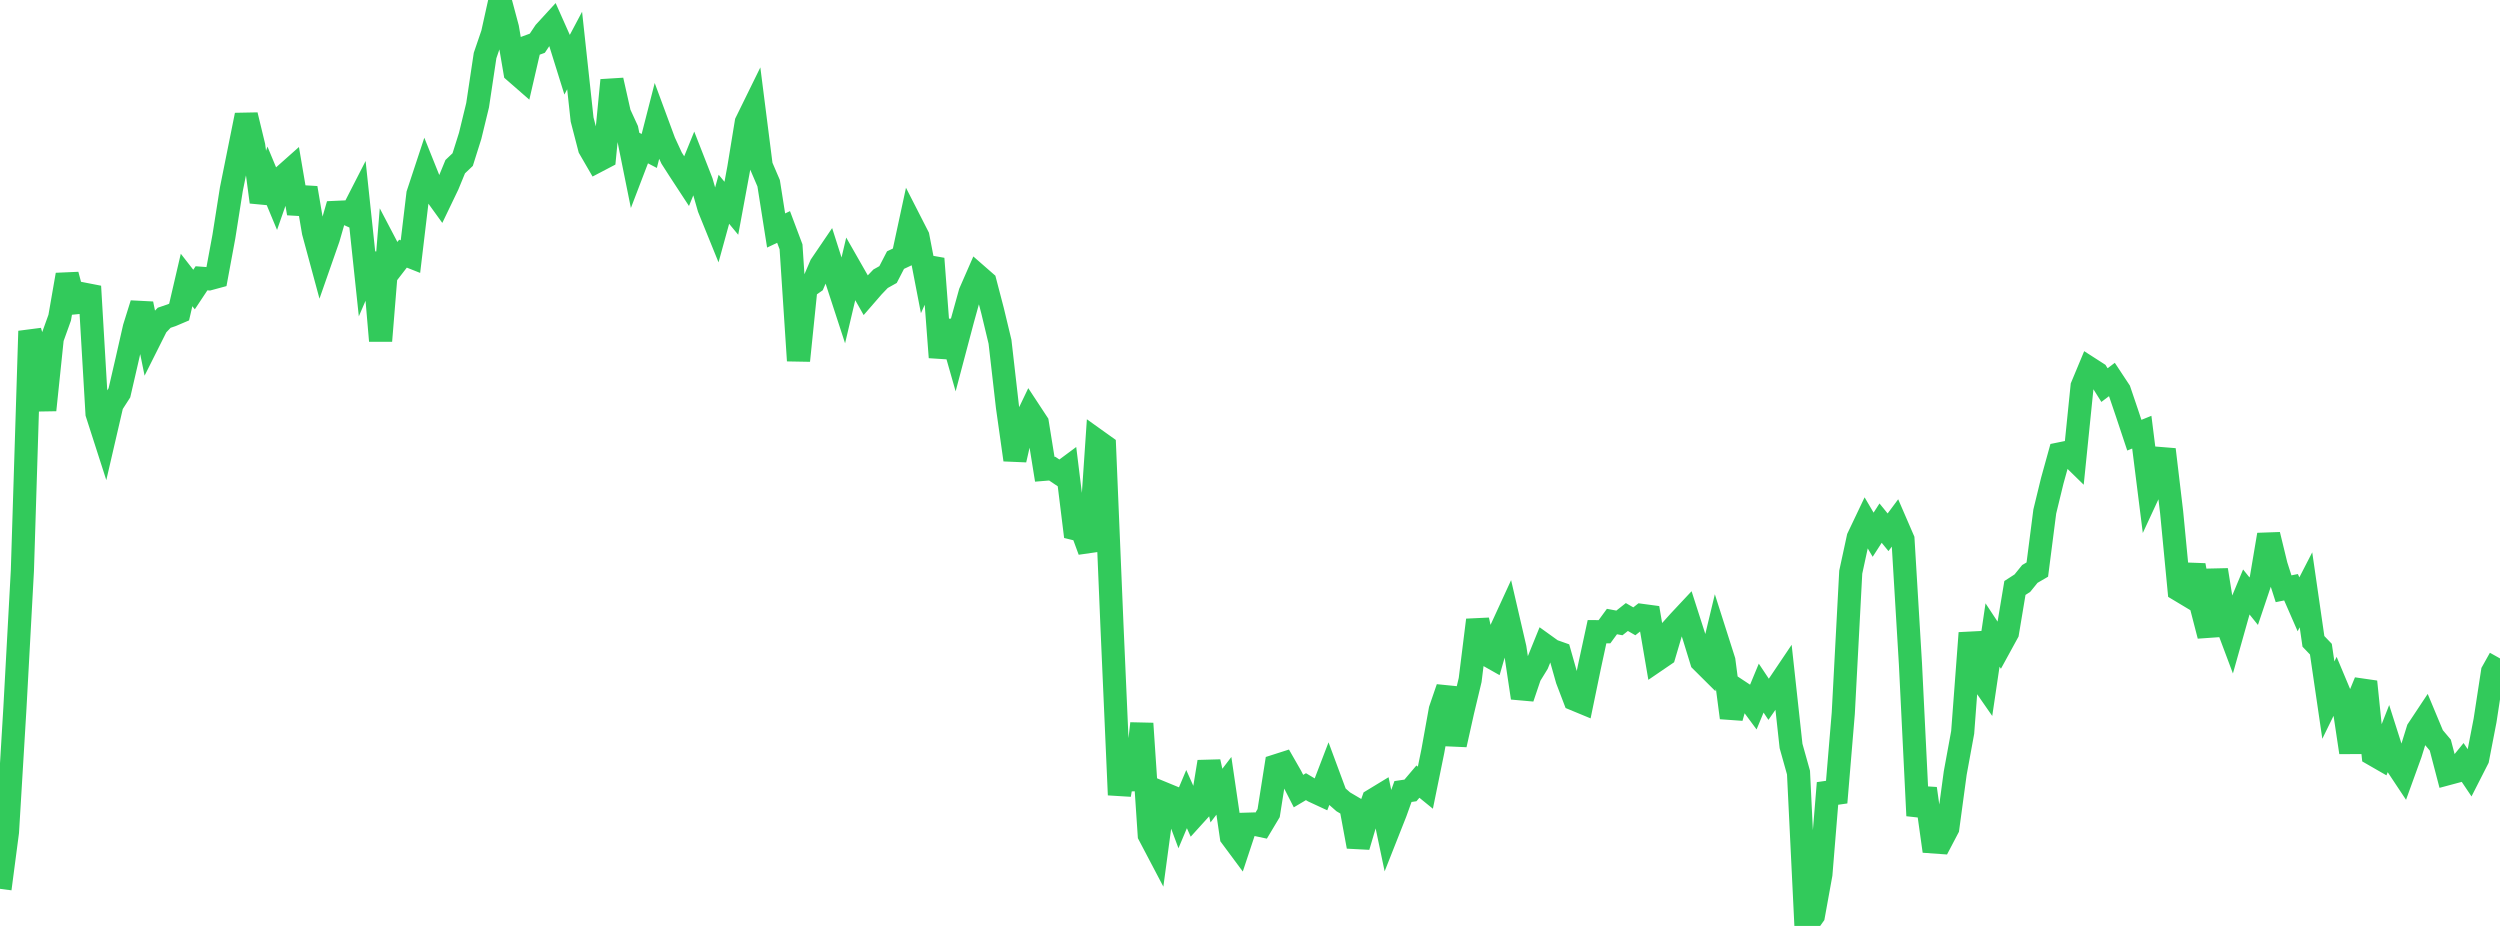 <?xml version="1.0" standalone="no"?>
<!DOCTYPE svg PUBLIC "-//W3C//DTD SVG 1.1//EN" "http://www.w3.org/Graphics/SVG/1.1/DTD/svg11.dtd">

<svg width="135" height="50" viewBox="0 0 135 50" preserveAspectRatio="none" 
  xmlns="http://www.w3.org/2000/svg"
  xmlns:xlink="http://www.w3.org/1999/xlink">


<polyline points="0.0, 47.996 0.403, 44.927 0.806, 38.222 1.209, 30.809 1.612, 17.881 2.015, 19.237 2.418, 22.142 2.821, 18.274 3.224, 17.154 3.627, 14.837 4.03, 16.354 4.433, 16.314 4.836, 15.465 5.239, 22.328 5.642, 23.58 6.045, 21.84 6.448, 21.213 6.851, 19.469 7.254, 17.695 7.657, 16.404 8.06, 18.388 8.463, 17.584 8.866, 17.159 9.269, 17.022 9.672, 16.851 10.075, 15.119 10.478, 15.636 10.881, 15.028 11.284, 15.058 11.687, 14.949 12.09, 12.772 12.493, 10.221 12.896, 8.217 13.299, 6.214 13.701, 7.879 14.104, 10.909 14.507, 9.698 14.91, 10.667 15.313, 9.512 15.716, 9.154 16.119, 11.522 16.522, 10.15 16.925, 12.527 17.328, 14.017 17.731, 12.865 18.134, 11.469 18.537, 11.451 18.94, 11.633 19.343, 10.846 19.746, 14.644 20.149, 13.708 20.552, 18.405 20.955, 13.45 21.358, 14.219 21.761, 13.697 22.164, 13.857 22.567, 10.479 22.97, 9.258 23.373, 10.262 23.776, 10.82 24.179, 9.981 24.582, 9 24.985, 8.617 25.388, 7.338 25.791, 5.682 26.194, 2.998 26.597, 1.819 27.0, 0.0 27.403, 1.508 27.806, 3.874 28.209, 4.226 28.612, 2.482 29.015, 2.334 29.418, 1.731 29.821, 1.291 30.224, 2.196 30.627, 3.488 31.03, 2.728 31.433, 6.452 31.836, 8.006 32.239, 8.702 32.642, 8.491 33.045, 4.332 33.448, 6.124 33.851, 7.001 34.254, 8.997 34.657, 7.943 35.06, 8.152 35.463, 6.578 35.866, 7.668 36.269, 8.54 36.672, 9.168 37.075, 9.784 37.478, 8.793 37.881, 9.824 38.284, 11.231 38.687, 12.224 39.09, 10.759 39.493, 11.247 39.896, 9.069 40.299, 6.605 40.701, 5.786 41.104, 8.954 41.507, 9.894 41.91, 12.447 42.313, 12.256 42.716, 13.329 43.119, 19.475 43.522, 15.544 43.925, 15.263 44.328, 14.323 44.731, 13.73 45.134, 14.992 45.537, 16.226 45.94, 14.517 46.343, 15.223 46.746, 15.936 47.149, 15.472 47.552, 15.051 47.955, 14.826 48.358, 14.045 48.761, 13.855 49.164, 11.985 49.567, 12.774 49.97, 14.861 50.373, 13.968 50.776, 19.295 51.179, 17.36 51.582, 18.775 51.985, 17.254 52.388, 15.801 52.791, 14.88 53.194, 15.232 53.597, 16.774 54.0, 18.453 54.403, 21.976 54.806, 24.83 55.209, 23.069 55.612, 22.228 56.015, 22.841 56.418, 25.34 56.821, 25.307 57.224, 25.578 57.627, 25.279 58.03, 28.547 58.433, 28.646 58.836, 29.741 59.239, 23.8 59.642, 24.088 60.045, 33.761 60.448, 42.924 60.851, 40.535 61.254, 42.636 61.657, 39.07 62.06, 45.088 62.463, 45.855 62.866, 42.863 63.269, 43.029 63.672, 44.11 64.075, 43.151 64.478, 44.052 64.881, 43.607 65.284, 41.137 65.687, 42.962 66.09, 42.434 66.493, 45.181 66.896, 45.724 67.299, 44.508 67.701, 44.496 68.104, 44.582 68.507, 43.908 68.91, 41.354 69.313, 41.225 69.716, 41.929 70.119, 42.719 70.522, 42.48 70.925, 42.721 71.328, 42.908 71.731, 41.857 72.134, 42.944 72.537, 43.299 72.94, 43.536 73.343, 45.714 73.746, 44.352 74.149, 43.207 74.552, 42.962 74.955, 44.885 75.358, 43.865 75.761, 42.742 76.164, 42.683 76.567, 42.208 76.97, 42.536 77.373, 40.562 77.776, 38.324 78.179, 37.148 78.582, 40.214 78.985, 38.407 79.388, 36.721 79.791, 33.483 80.194, 35.299 80.597, 35.526 81.0, 34.128 81.403, 33.251 81.806, 34.991 82.209, 37.684 82.612, 36.494 83.015, 35.837 83.418, 34.843 83.821, 35.133 84.224, 35.276 84.627, 36.702 85.03, 37.759 85.433, 37.926 85.836, 35.977 86.239, 34.111 86.642, 34.114 87.045, 33.563 87.448, 33.638 87.851, 33.319 88.254, 33.551 88.657, 33.232 89.06, 33.286 89.463, 35.646 89.866, 35.371 90.269, 34.007 90.672, 33.558 91.075, 33.128 91.478, 34.383 91.881, 35.694 92.284, 36.095 92.687, 34.414 93.09, 35.678 93.493, 38.757 93.896, 37.32 94.299, 37.586 94.701, 38.13 95.104, 37.158 95.507, 37.763 95.91, 37.185 96.313, 36.586 96.716, 40.281 97.119, 41.719 97.522, 50.0 97.925, 49.434 98.328, 47.21 98.731, 42.286 99.134, 43.334 99.537, 38.517 99.94, 30.897 100.343, 29.036 100.746, 28.189 101.149, 28.875 101.552, 28.249 101.955, 28.743 102.358, 28.201 102.761, 29.132 103.164, 35.849 103.567, 44.046 103.97, 42.584 104.373, 45.461 104.776, 45.49 105.179, 44.722 105.582, 41.745 105.985, 39.548 106.388, 34.182 106.791, 36.428 107.194, 37.009 107.597, 34.29 108.0, 34.902 108.403, 34.165 108.806, 31.75 109.209, 31.49 109.612, 30.992 110.015, 30.757 110.418, 27.622 110.821, 25.965 111.224, 24.51 111.627, 24.428 112.03, 24.822 112.433, 20.859 112.836, 19.892 113.239, 20.151 113.642, 20.795 114.045, 20.491 114.448, 21.101 114.851, 22.289 115.254, 23.5 115.657, 23.337 116.06, 26.544 116.463, 25.674 116.866, 24.275 117.269, 27.665 117.672, 31.857 118.075, 32.099 118.478, 30.522 118.881, 32.773 119.284, 34.332 119.687, 30.777 120.09, 33.289 120.493, 34.363 120.896, 32.931 121.299, 31.964 121.701, 32.465 122.104, 31.267 122.507, 28.875 122.91, 30.531 123.313, 31.793 123.716, 31.711 124.119, 32.634 124.522, 31.85 124.925, 34.634 125.328, 35.055 125.731, 37.806 126.134, 36.982 126.537, 37.943 126.94, 40.631 127.343, 37.795 127.746, 36.813 128.149, 40.734 128.552, 40.966 128.955, 39.939 129.358, 41.204 129.761, 41.811 130.164, 40.698 130.567, 39.4 130.97, 38.792 131.373, 39.758 131.776, 40.236 132.179, 41.777 132.582, 41.669 132.985, 41.174 133.388, 41.775 133.791, 40.984 134.194, 38.901 134.597, 36.275 135.0, 35.554" fill="none" stroke="#32ca5b" stroke-width="1.25"/>

</svg>